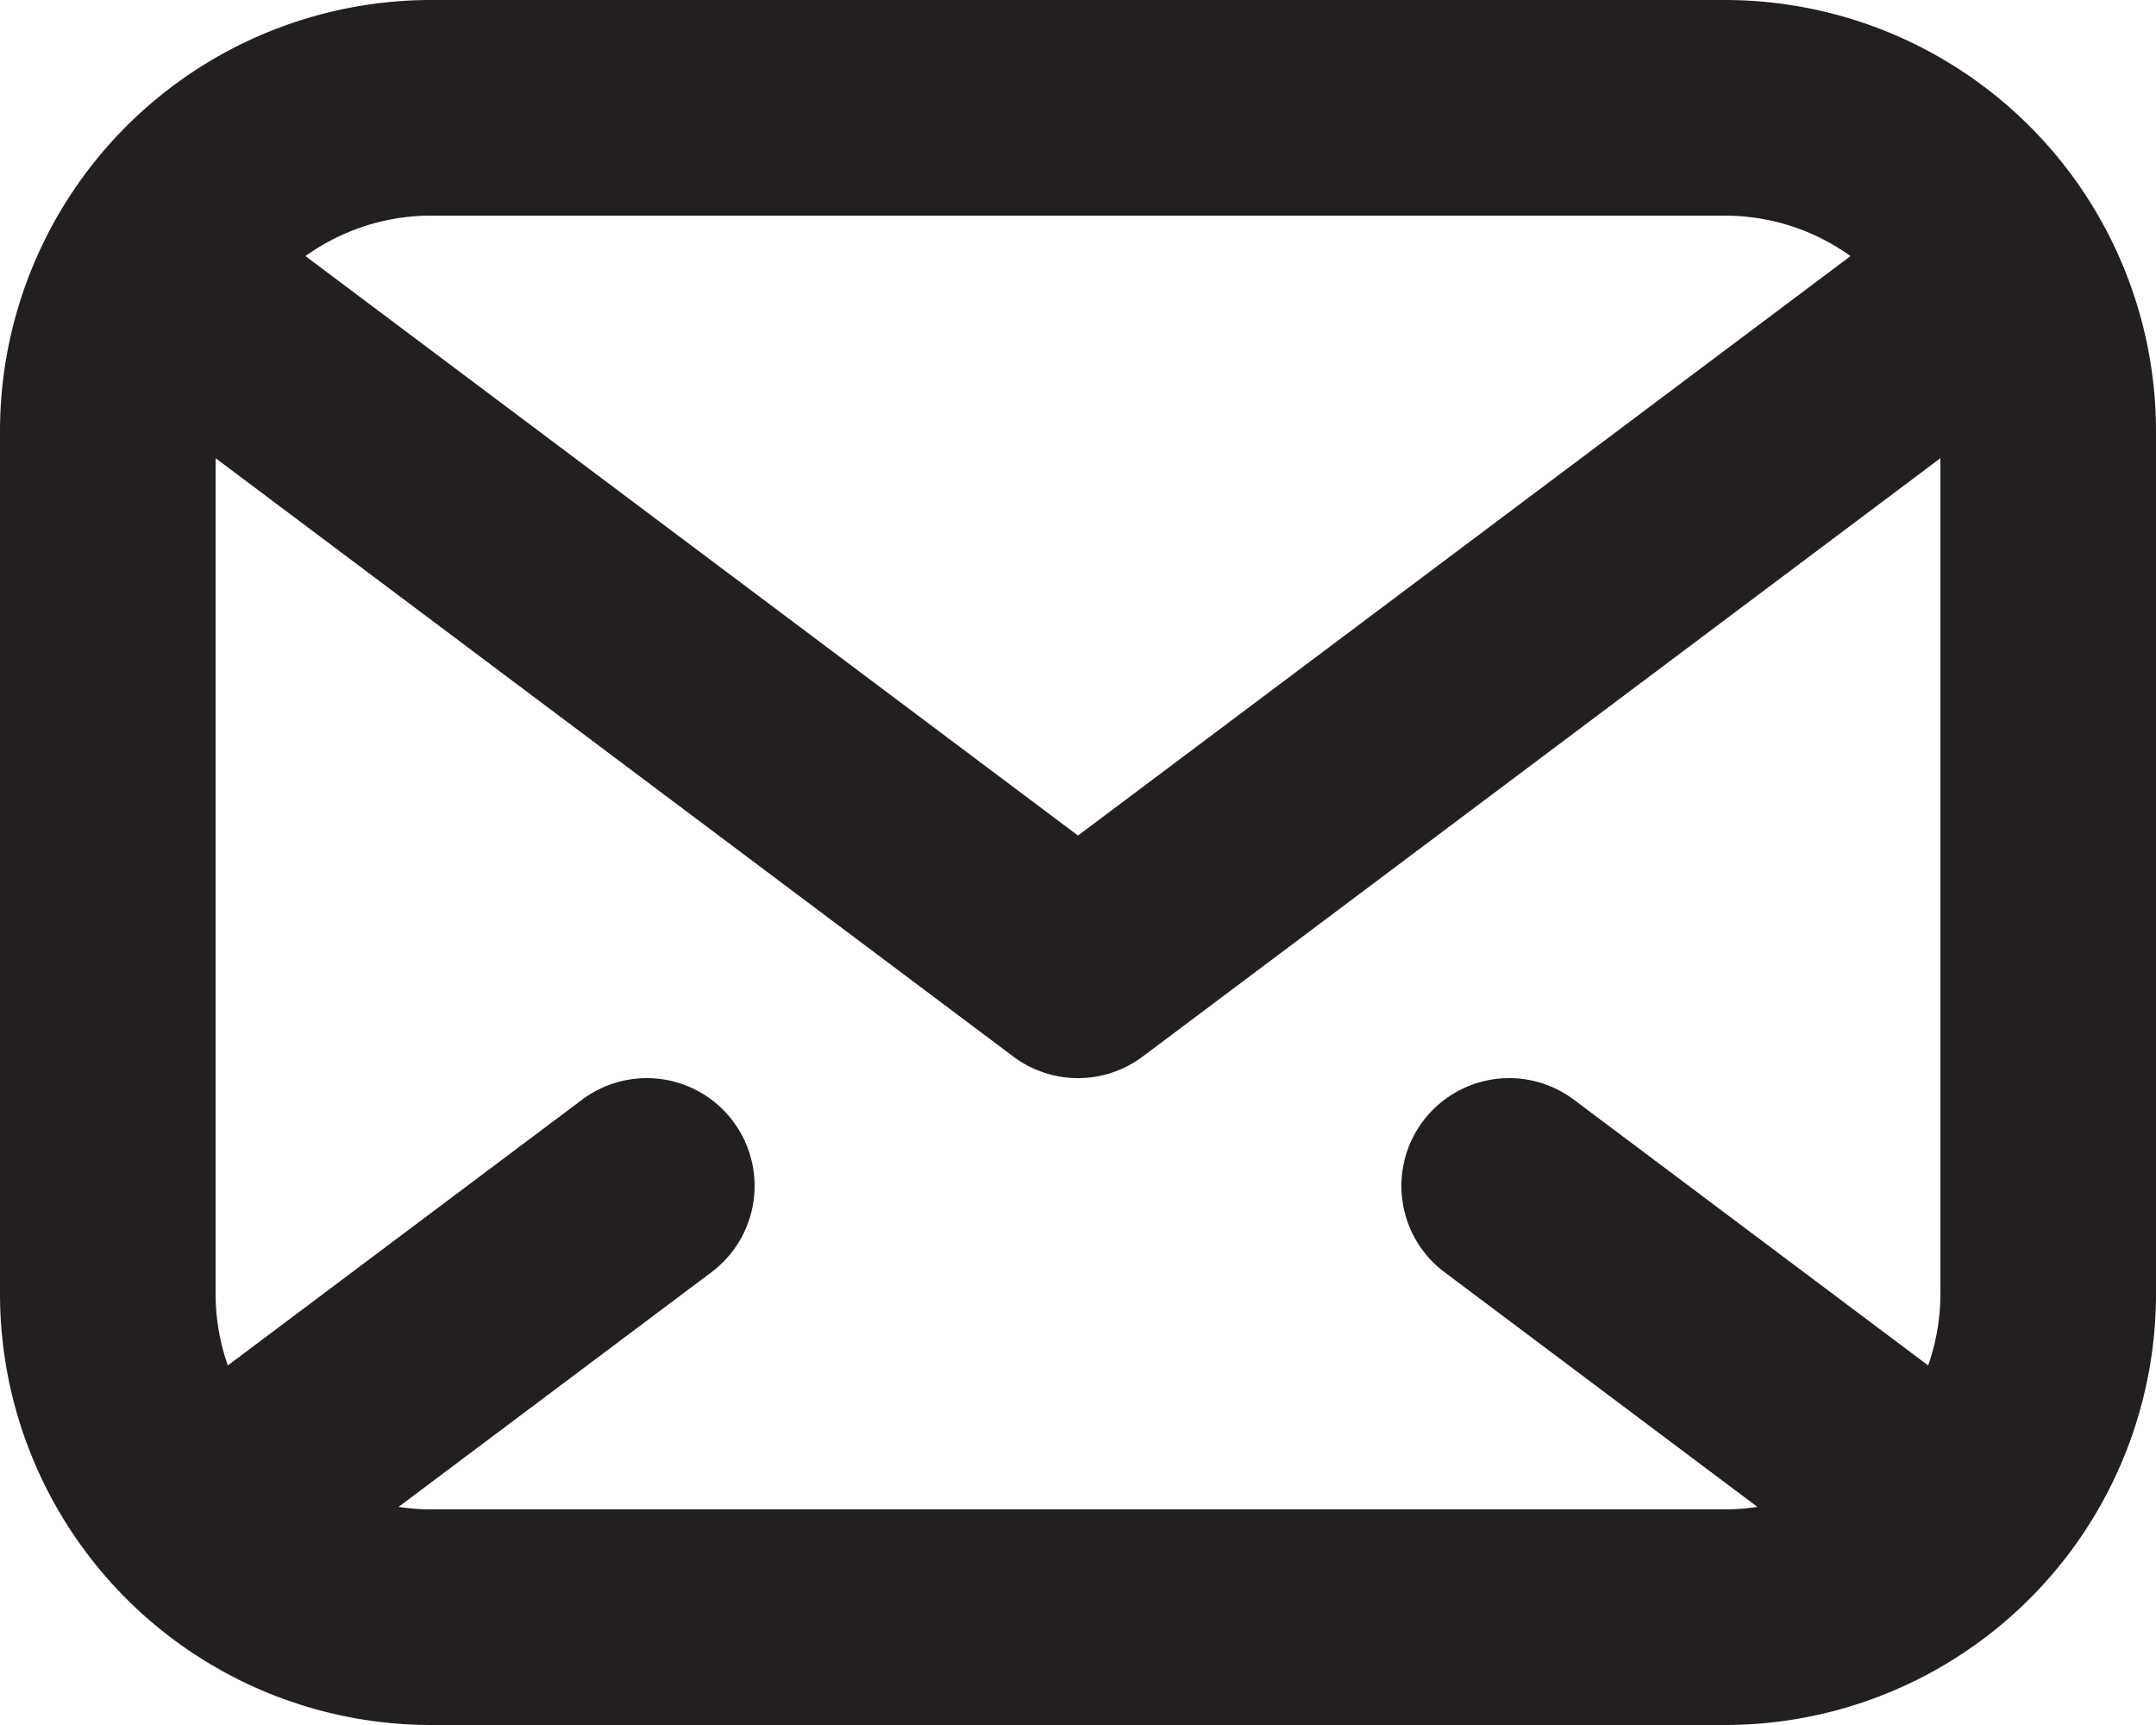 <svg xmlns="http://www.w3.org/2000/svg" viewBox="0 0 20 16"><defs><style>.cls-1{fill:#231f20;}</style></defs><g id="Layer_2" data-name="Layer 2"><g id="email"><g id="icon"><path class="cls-1" d="M16,16H4a4,4,0,0,1-4-4V4A4,4,0,0,1,4,0H16a4,4,0,0,1,4,4v8A4,4,0,0,1,16,16ZM4,2A2,2,0,0,0,2,4v8a2,2,0,0,0,2,2H16a2,2,0,0,0,2-2V4a2,2,0,0,0-2-2Z"/><path class="cls-1" d="M10,10a1,1,0,0,1-.6-.2l-8-6A1,1,0,1,1,2.6,2.2L10,7.75,17.4,2.2a1,1,0,1,1,1.2,1.6l-8,6A1,1,0,0,1,10,10Z"/><path class="cls-1" d="M18,15a1,1,0,0,1-.6-.2l-4-3a1,1,0,0,1,1.2-1.6l4,3a1,1,0,0,1,.2,1.4A1,1,0,0,1,18,15Z"/><path class="cls-1" d="M2,15a1,1,0,0,1-.8-.4,1,1,0,0,1,.2-1.4l4-3a1,1,0,1,1,1.2,1.6l-4,3A1,1,0,0,1,2,15Z"/></g></g></g></svg>